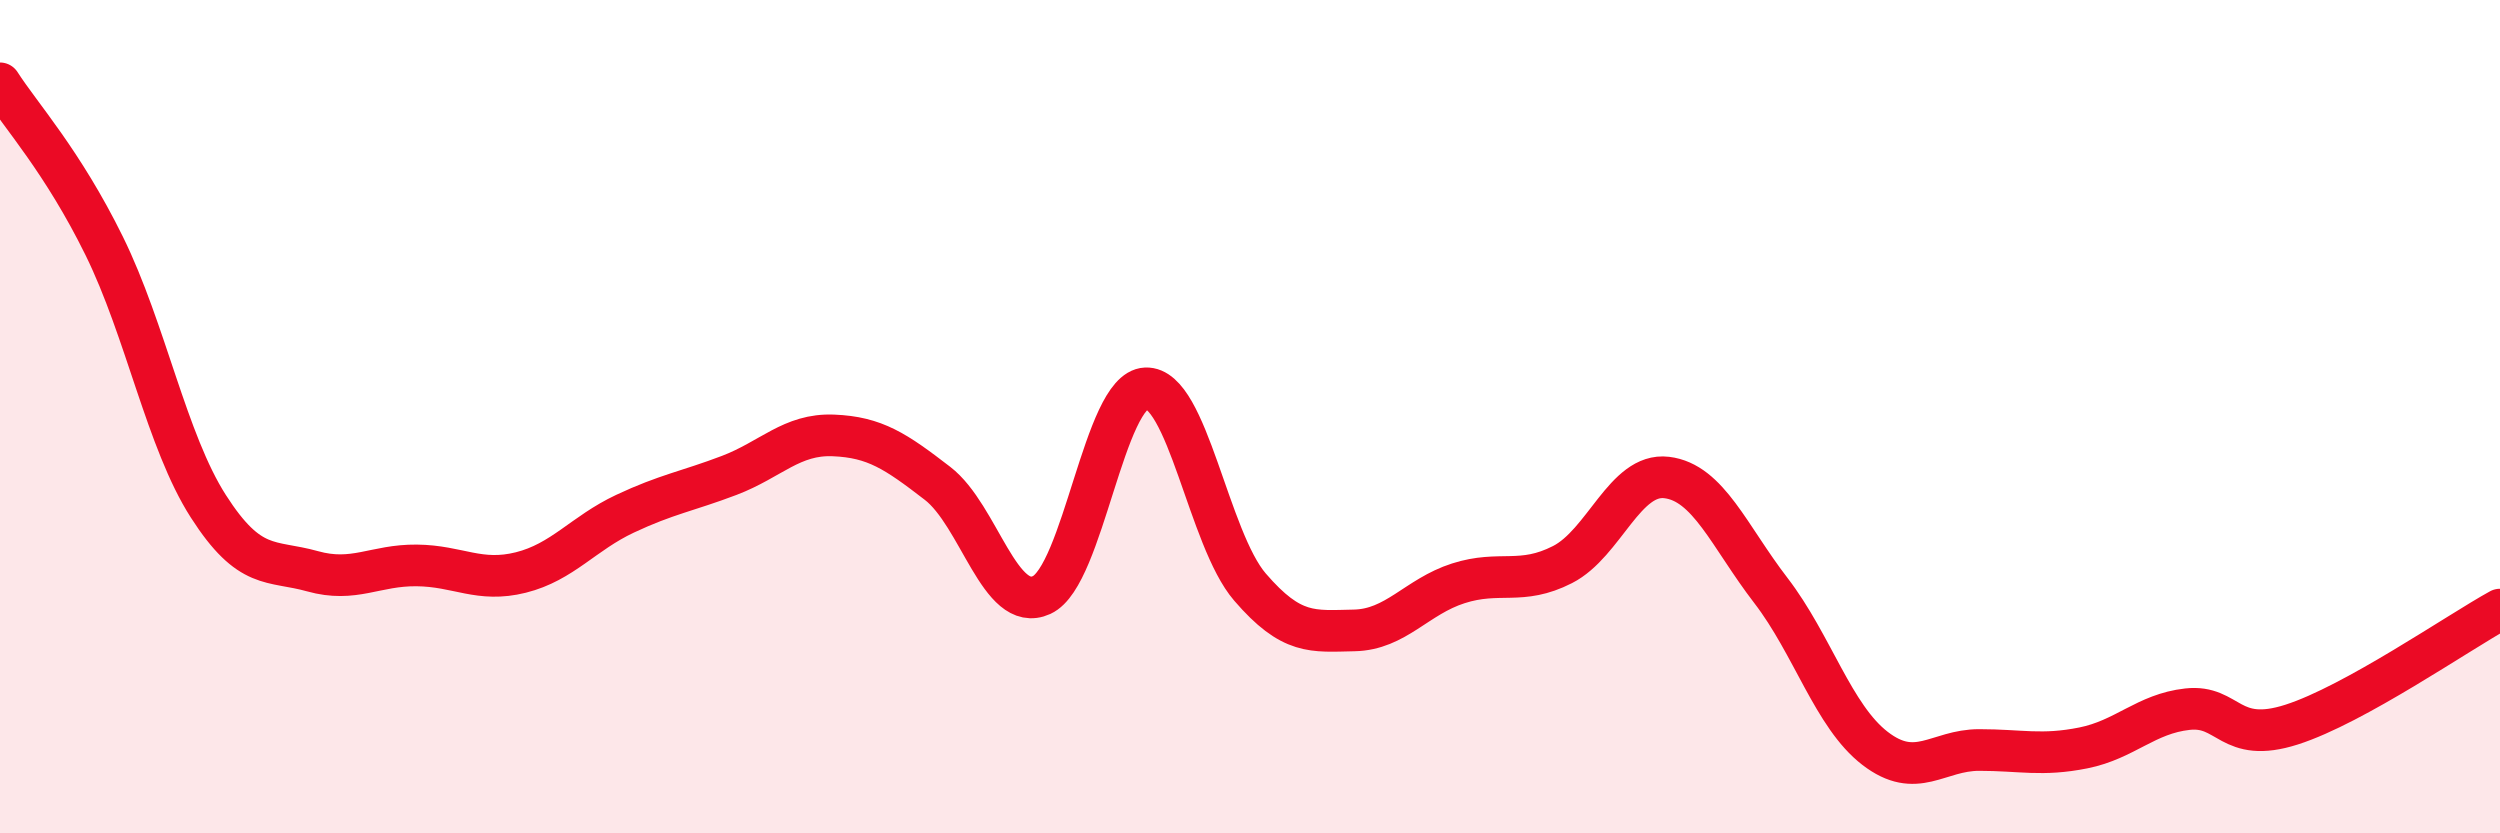 
    <svg width="60" height="20" viewBox="0 0 60 20" xmlns="http://www.w3.org/2000/svg">
      <path
        d="M 0,2 C 0.5,2.78 1.5,3.87 2.5,5.9 C 3.5,7.93 4,10.59 5,12.15 C 6,13.71 6.5,13.43 7.5,13.71 C 8.5,13.99 9,13.56 10,13.57 C 11,13.58 11.5,13.99 12.5,13.74 C 13.5,13.49 14,12.8 15,12.33 C 16,11.86 16.5,11.79 17.5,11.41 C 18.5,11.03 19,10.41 20,10.45 C 21,10.49 21.5,10.83 22.5,11.6 C 23.5,12.37 24,14.74 25,14.28 C 26,13.82 26.5,9.36 27.5,9.32 C 28.5,9.28 29,12.93 30,14.09 C 31,15.25 31.5,15.15 32.5,15.13 C 33.5,15.11 34,14.32 35,14 C 36,13.68 36.5,14.06 37.5,13.55 C 38.5,13.04 39,11.34 40,11.46 C 41,11.58 41.5,12.87 42.5,14.17 C 43.5,15.47 44,17.19 45,17.96 C 46,18.73 46.5,18 47.5,18 C 48.5,18 49,18.15 50,17.95 C 51,17.75 51.5,17.13 52.5,17.02 C 53.5,16.91 53.5,17.87 55,17.39 C 56.5,16.91 59,15.18 60,14.63L60 20L0 20Z"
        fill="#EB0A25"
        opacity="0.1"
        stroke-linecap="round"
        stroke-linejoin="round"
      />
      <path
        d="M 0,2 C 0.5,2.78 1.5,3.87 2.5,5.9 C 3.5,7.93 4,10.59 5,12.15 C 6,13.71 6.5,13.43 7.5,13.71 C 8.5,13.99 9,13.56 10,13.57 C 11,13.58 11.5,13.99 12.5,13.74 C 13.5,13.49 14,12.8 15,12.33 C 16,11.86 16.5,11.79 17.5,11.41 C 18.5,11.03 19,10.41 20,10.45 C 21,10.49 21.5,10.83 22.5,11.6 C 23.5,12.37 24,14.74 25,14.28 C 26,13.82 26.5,9.36 27.5,9.32 C 28.5,9.28 29,12.93 30,14.09 C 31,15.25 31.5,15.15 32.5,15.13 C 33.5,15.11 34,14.32 35,14 C 36,13.68 36.5,14.06 37.5,13.55 C 38.5,13.04 39,11.34 40,11.46 C 41,11.58 41.5,12.87 42.5,14.17 C 43.5,15.47 44,17.19 45,17.96 C 46,18.73 46.5,18 47.5,18 C 48.5,18 49,18.15 50,17.95 C 51,17.75 51.5,17.13 52.5,17.02 C 53.5,16.91 53.5,17.87 55,17.39 C 56.5,16.91 59,15.18 60,14.63"
        stroke="#EB0A25"
        stroke-width="1"
        fill="none"
        stroke-linecap="round"
        stroke-linejoin="round"
      />
    </svg>
  